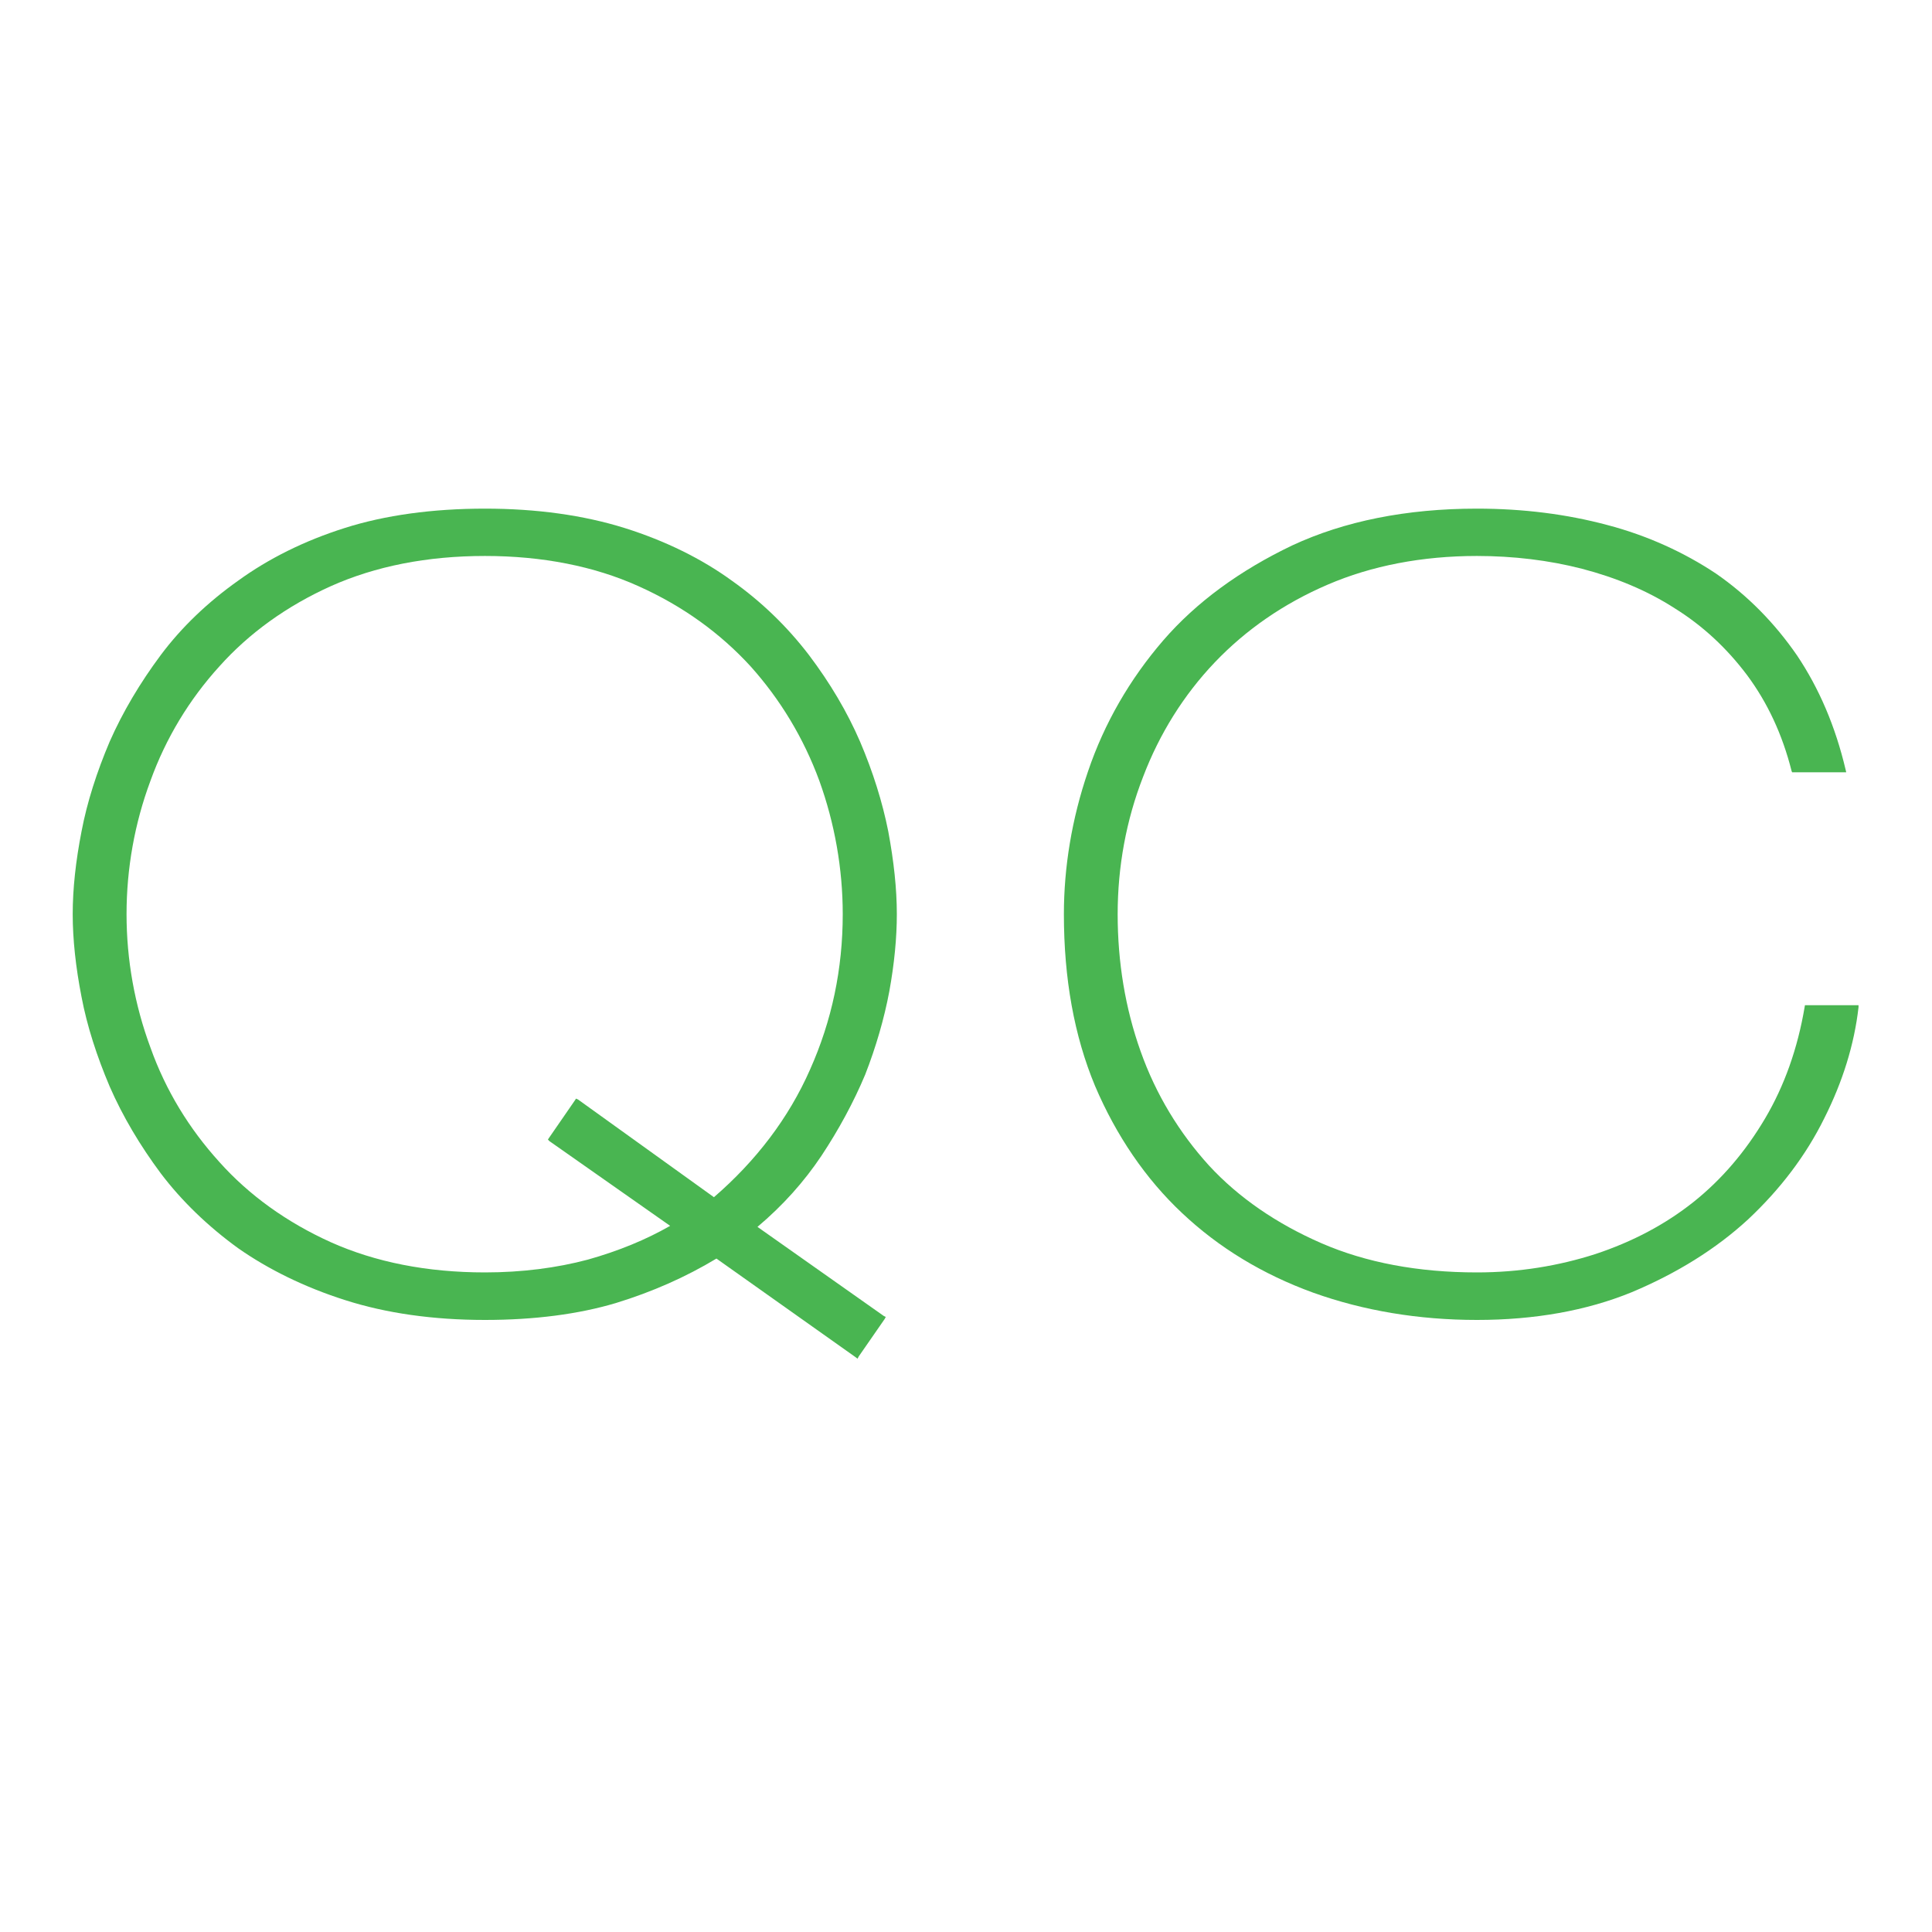 <svg xmlns="http://www.w3.org/2000/svg" xmlns:xlink="http://www.w3.org/1999/xlink" width="40" zoomAndPan="magnify" viewBox="0 0 30 30" height="40" preserveAspectRatio="xMidYMid meet"><defs><clipPath id="05e0f74262"><path d="M 1 7.52 L 14 7.52 L 14 21.309 L 1 21.309 Z M 1 7.52 " clip-rule="nonzero"></path></clipPath><clipPath id="145d289bf2"><path d="M 16 7.52 L 29 7.52 L 29 21 L 16 21 Z M 16 7.52 " clip-rule="nonzero"></path></clipPath></defs><g clip-path="url(#05e0f74262)"><path fill="#49b551" d="M 13.793 12.91 C 13.879 13.371 13.926 13.801 13.926 14.195 C 13.926 14.562 13.887 14.965 13.809 15.395 C 13.73 15.816 13.602 16.258 13.434 16.688 C 13.254 17.117 13.023 17.543 12.754 17.949 C 12.484 18.352 12.156 18.719 11.762 19.051 L 13.723 20.434 L 13.754 20.449 L 13.738 20.48 L 13.332 21.066 L 13.316 21.098 L 13.285 21.074 L 11.125 19.543 C 10.652 19.828 10.133 20.059 9.562 20.234 C 8.984 20.406 8.301 20.496 7.531 20.496 C 6.723 20.496 5.992 20.391 5.359 20.188 C 4.73 19.988 4.168 19.711 3.699 19.383 C 3.23 19.043 2.82 18.648 2.496 18.219 C 2.176 17.789 1.906 17.336 1.703 16.871 C 1.504 16.402 1.352 15.934 1.266 15.48 C 1.176 15.02 1.129 14.586 1.129 14.195 C 1.129 13.801 1.176 13.371 1.266 12.91 C 1.352 12.457 1.504 11.984 1.703 11.516 C 1.906 11.055 2.176 10.602 2.496 10.172 C 2.82 9.738 3.23 9.348 3.699 9.016 C 4.168 8.676 4.723 8.398 5.352 8.199 C 5.977 8 6.715 7.898 7.531 7.898 C 8.332 7.898 9.062 8 9.699 8.199 C 10.332 8.398 10.895 8.676 11.363 9.016 C 11.832 9.348 12.23 9.738 12.562 10.172 C 12.887 10.602 13.156 11.055 13.355 11.516 C 13.555 11.984 13.703 12.457 13.793 12.91 Z M 12.578 16.609 C 12.918 15.848 13.086 15.043 13.086 14.195 C 13.086 13.488 12.961 12.785 12.723 12.125 C 12.477 11.457 12.117 10.863 11.656 10.348 C 11.184 9.832 10.602 9.41 9.914 9.102 C 9.23 8.793 8.422 8.633 7.531 8.633 C 6.629 8.633 5.828 8.793 5.137 9.102 C 4.453 9.41 3.867 9.832 3.406 10.348 C 2.938 10.863 2.574 11.465 2.336 12.125 C 2.09 12.785 1.965 13.488 1.965 14.195 C 1.965 14.902 2.09 15.602 2.336 16.266 C 2.574 16.934 2.938 17.527 3.406 18.043 C 3.867 18.559 4.453 18.98 5.137 19.289 C 5.828 19.598 6.629 19.758 7.531 19.758 C 8.105 19.758 8.645 19.688 9.129 19.559 C 9.602 19.426 10.031 19.25 10.406 19.035 L 8.531 17.719 L 8.508 17.695 L 8.523 17.672 L 8.93 17.082 L 8.945 17.059 L 8.977 17.074 L 11.086 18.59 C 11.738 18.027 12.246 17.363 12.578 16.609 Z M 12.578 16.609 " fill-opacity="1" fill-rule="evenodd"></path></g><g clip-path="url(#145d289bf2)"><path fill="#49b551" d="M 28.859 15.609 L 28.859 15.641 C 28.793 16.219 28.613 16.797 28.328 17.363 C 28.043 17.941 27.645 18.465 27.145 18.934 C 26.645 19.395 26.035 19.773 25.336 20.066 C 24.637 20.352 23.828 20.496 22.934 20.496 C 22.027 20.496 21.172 20.352 20.395 20.074 C 19.609 19.789 18.926 19.375 18.355 18.836 C 17.789 18.305 17.332 17.633 17.004 16.863 C 16.68 16.086 16.52 15.195 16.52 14.195 C 16.52 13.473 16.641 12.719 16.895 11.977 C 17.148 11.23 17.543 10.547 18.062 9.945 C 18.578 9.348 19.258 8.855 20.066 8.469 C 20.871 8.094 21.836 7.898 22.934 7.898 C 23.652 7.898 24.328 7.984 24.957 8.152 C 25.582 8.316 26.152 8.578 26.645 8.906 C 27.137 9.246 27.559 9.676 27.906 10.18 C 28.246 10.688 28.5 11.277 28.66 11.957 L 28.668 11.992 L 27.828 11.992 L 27.82 11.973 C 27.676 11.402 27.445 10.91 27.129 10.484 C 26.812 10.062 26.438 9.715 26.004 9.445 C 25.574 9.168 25.09 8.969 24.566 8.832 C 24.051 8.699 23.496 8.633 22.934 8.633 C 22.082 8.633 21.297 8.785 20.617 9.078 C 19.934 9.371 19.348 9.777 18.863 10.285 C 18.379 10.793 18.004 11.395 17.75 12.062 C 17.488 12.734 17.355 13.457 17.355 14.195 C 17.355 14.941 17.473 15.656 17.711 16.324 C 17.949 16.996 18.312 17.59 18.773 18.098 C 19.234 18.598 19.828 19.004 20.52 19.305 C 21.211 19.605 22.02 19.758 22.934 19.758 C 23.59 19.758 24.203 19.656 24.773 19.473 C 25.352 19.281 25.859 19.012 26.297 18.664 C 26.738 18.312 27.105 17.879 27.406 17.371 C 27.707 16.863 27.914 16.281 28.023 15.633 L 28.027 15.609 Z M 28.859 15.609 " fill-opacity="1" fill-rule="evenodd"></path></g></svg>
